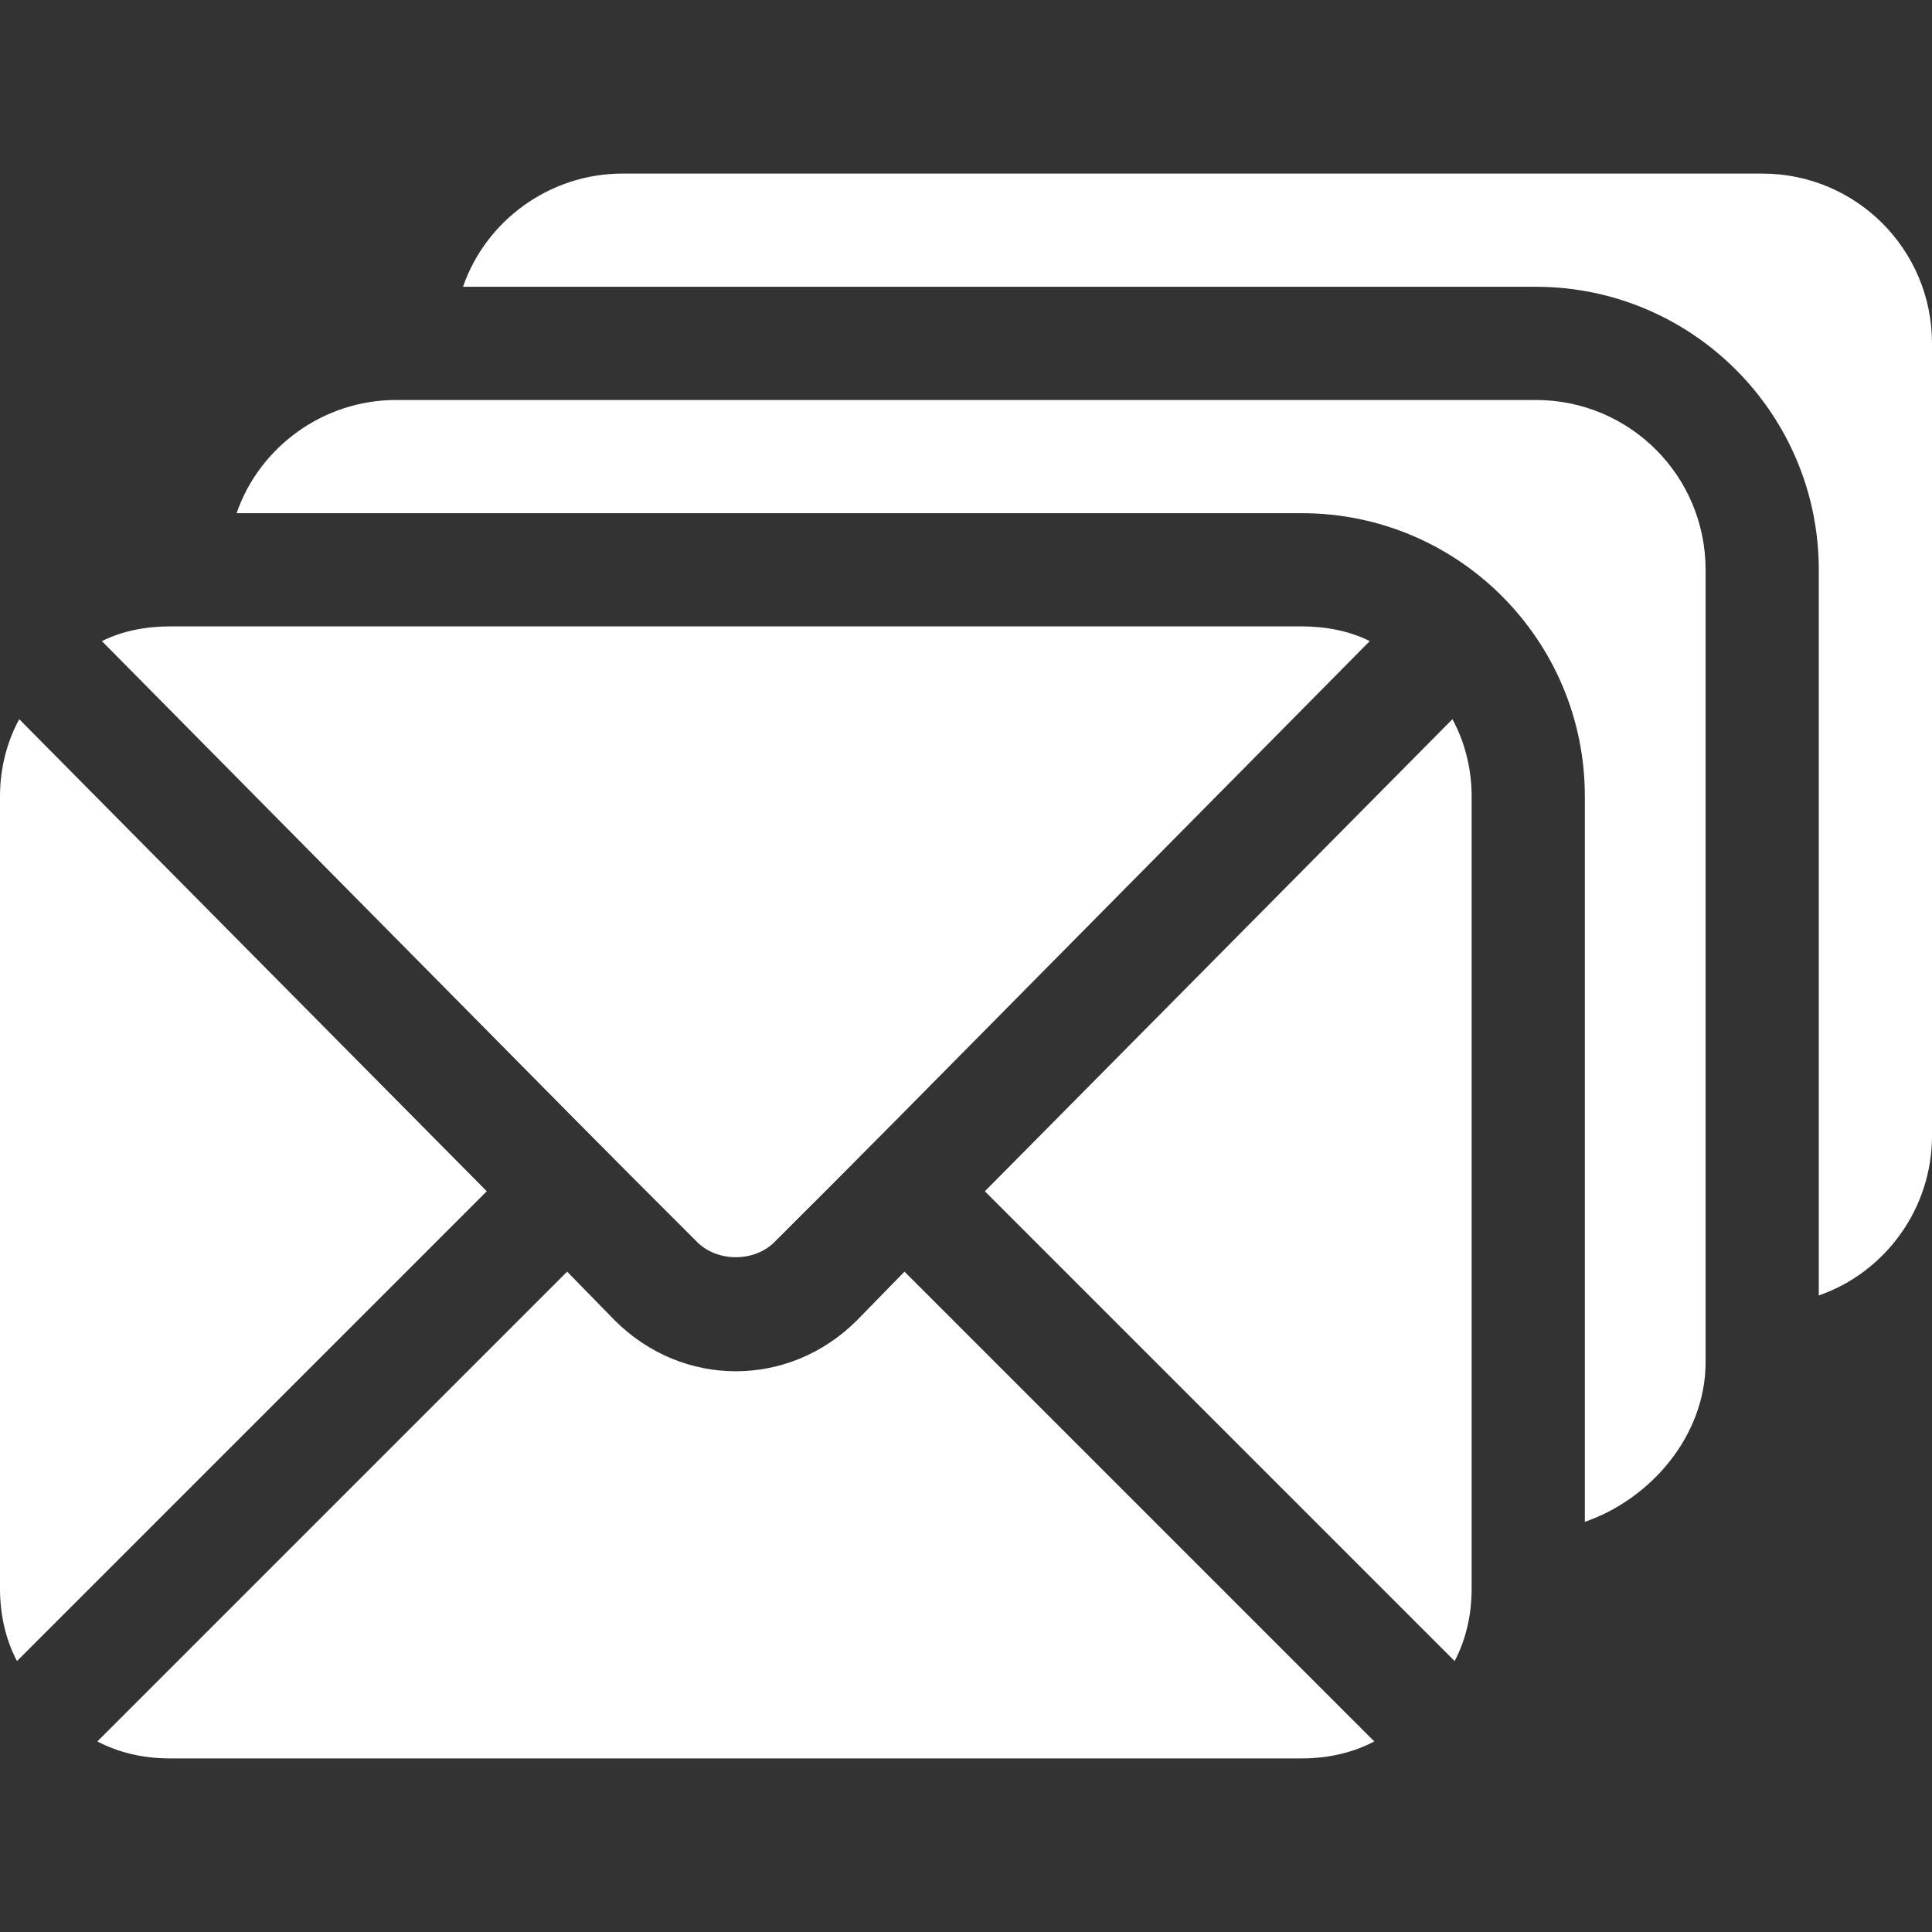 <?xml version="1.0" encoding="iso-8859-1"?>
<!-- Generator: Adobe Illustrator 19.0.0, SVG Export Plug-In . SVG Version: 6.00 Build 0)  -->
<svg xmlns="http://www.w3.org/2000/svg" xmlns:xlink="http://www.w3.org/1999/xlink" version="1.1" id="Capa_1" x="0px" y="0px" viewBox="0 0 512 512" style="enable-background:new 0 0 512 512;" xml:space="preserve" width="512px" height="512px">
<rect x="0" y="0" width="512" height="512" fill="#333333" stroke="none"/>
<g>
	<g>
		<path d="M5.099,190.6C1.8,196.599,0,203.8,0,211v210c0,6.899,1.5,13.5,4.501,19.2L129,315.7L5.099,190.6z" fill="#FFFFFF"/>
	</g>
</g>
<g>
	<g>
		<path d="M239.7,337l-12.6,12.9c-18.002,18.002-46.198,18.002-64.2,0L150.3,337L25.8,461.499C31.5,464.5,38.101,466,45,466h300    c6.899,0,13.5-1.5,19.2-4.501L239.7,337z" fill="#FFFFFF"/>
	</g>
</g>
<g>
	<g>
		<path d="M345.001,166H45c-6.301,0-12.599,1.199-17.999,3.9c154.029,155.758,126.824,128.326,157.5,159    c5.4,5.7,15.599,5.7,20.999,0c30.672-30.67,3.428-3.199,157.5-159C357.6,167.199,351.301,166,345.001,166z" fill="#FFFFFF"/>
	</g>
</g>
<g>
	<g>
		<path d="M467,46H165c-19.501,0-36.301,12.599-42.299,30H407c41.4,0,75,33.6,75,75v192.299c17.401-6,30-22.8,30-42.299V91    C512,66.099,491.901,46,467,46z" fill="#FFFFFF"/>
	</g>
</g>
<g>
	<g>
		<path d="M407,106H105c-19.501,0-36.301,12.599-42.299,30H345c41.4,0,75,33.6,75,75v192.299c17.401-6,32-22.8,32-42.299V151    C452,126.099,431.901,106,407,106z" fill="#FFFFFF"/>
	</g>
</g>
<g>
	<g>
		<path d="M384.901,190.6L261,315.7l124.499,124.5C388.5,434.5,390,427.899,390,421V211C390,203.8,388.2,196.599,384.901,190.6z" fill="#FFFFFF"/>
	</g>
</g>
<g>
</g>
<g>
</g>
<g>
</g>
<g>
</g>
<g>
</g>
<g>
</g>
<g>
</g>
<g>
</g>
<g>
</g>
<g>
</g>
<g>
</g>
<g>
</g>
<g>
</g>
<g>
</g>
<g>
</g>
</svg>
